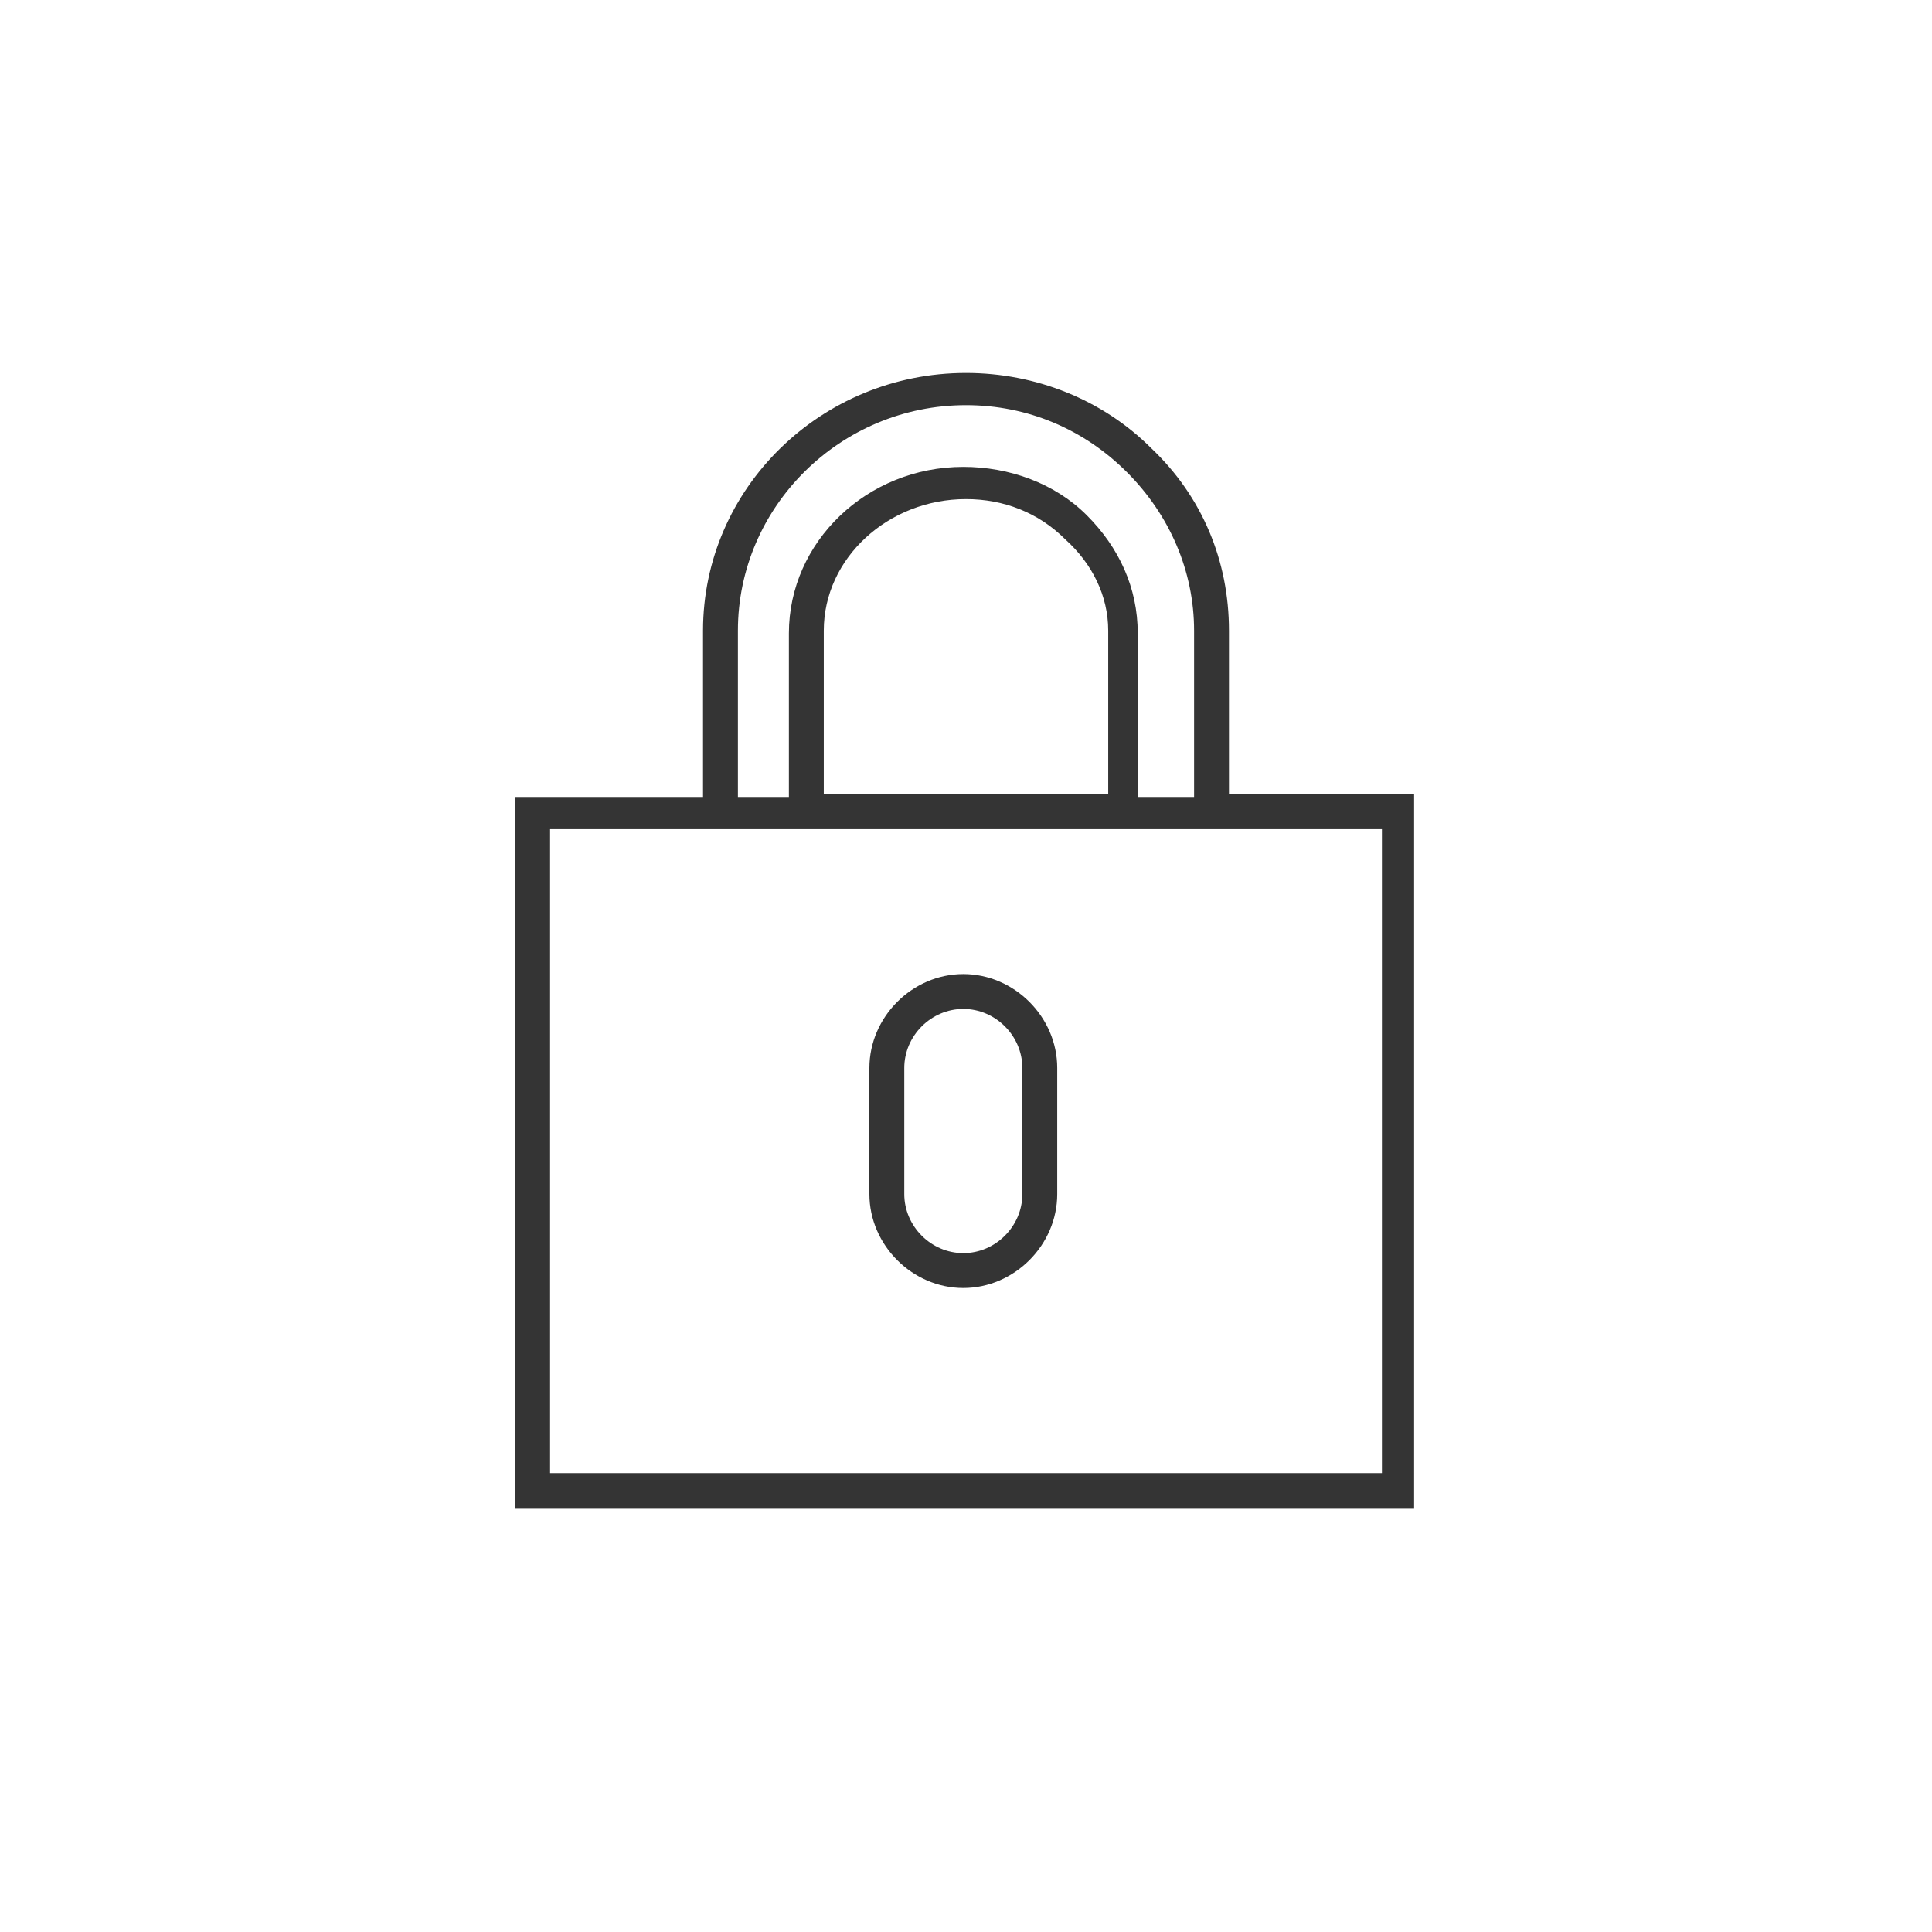 <?xml version="1.0" encoding="utf-8"?>
<!-- Generator: Adobe Illustrator 21.1.0, SVG Export Plug-In . SVG Version: 6.00 Build 0)  -->
<svg version="1.1" id="Layer_1" xmlns="http://www.w3.org/2000/svg" xmlns:xlink="http://www.w3.org/1999/xlink" x="0px" y="0px"
	 viewBox="0 0 72 72" style="enable-background:new 0 0 72 72;" xml:space="preserve">
<style type="text/css">
	.st0{fill:#343434;}
</style>
<g>
	<g>
		<path class="st0" d="M45.8,23.5c0-2.6-1-5-2.9-6.8c-1.8-1.8-4.3-2.8-6.9-2.8c-5.4,0-9.8,4.3-9.8,9.6v6.2h-7v26.5h33.5V29.6h-6.9
			V23.5z M27.5,23.5c0-4.6,3.8-8.4,8.5-8.4c2.3,0,4.4,0.9,6,2.5c1.6,1.6,2.5,3.7,2.5,5.9v6.2h-2.1v-6.1c0-1.7-0.7-3.2-1.9-4.4
			c-1.2-1.2-2.9-1.8-4.6-1.8c-3.6,0-6.5,2.8-6.5,6.2v6.1h-1.9V23.5z M41.3,23.5v6.1H30.7v-6.1c0-2.7,2.4-4.9,5.3-4.9
			c1.4,0,2.7,0.5,3.7,1.5C40.7,21,41.3,22.2,41.3,23.5z M51.5,30.9v24h-31v-24H51.5z"/>
		<path class="st0" d="M35.9,48c1.9,0,3.5-1.6,3.5-3.5v-4.7c0-1.9-1.6-3.5-3.5-3.5c-1.9,0-3.5,1.6-3.5,3.5v4.7
			C32.4,46.4,34,48,35.9,48z M33.7,39.8c0-1.2,1-2.2,2.2-2.2c1.2,0,2.2,1,2.2,2.2v4.7c0,1.2-1,2.2-2.2,2.2c-1.2,0-2.2-1-2.2-2.2
			V39.8z"/>
	</g>
</g>
</svg>
